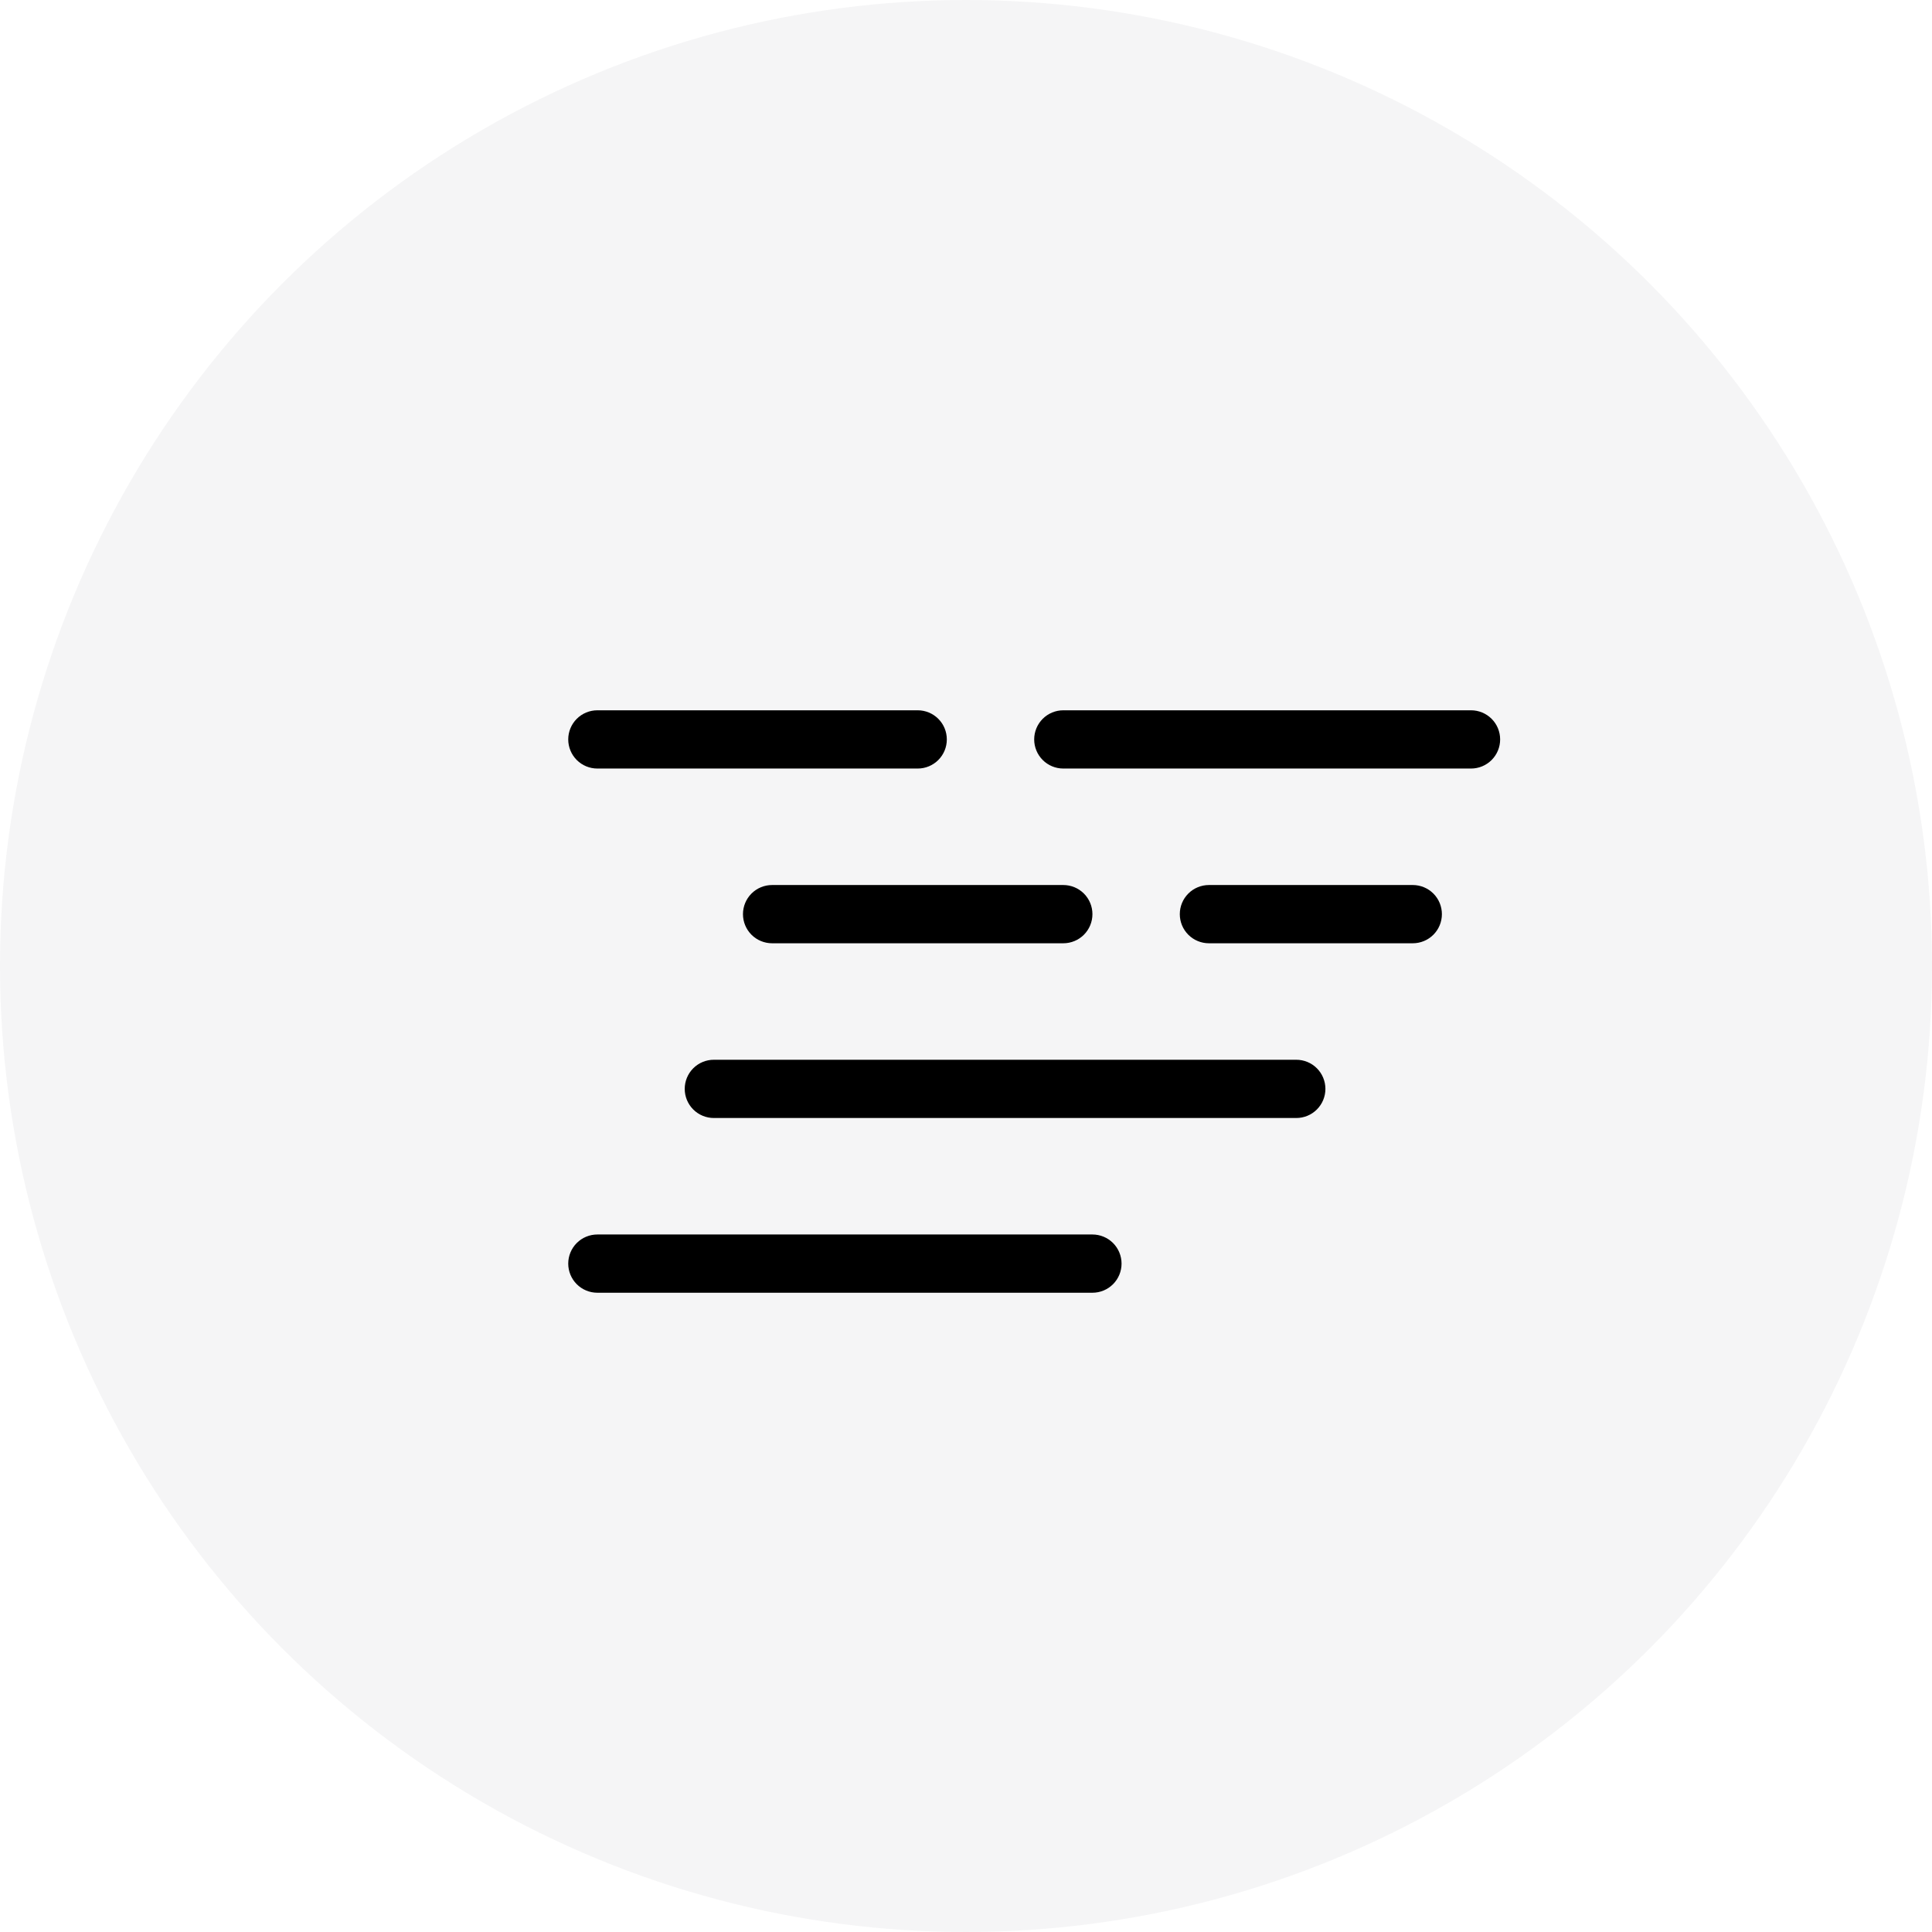 <svg width="68" height="68" viewBox="0 0 68 68" fill="none" xmlns="http://www.w3.org/2000/svg">
<circle cx="34" cy="34" r="34" fill="#14142B" fill-opacity="0.04"/>
<path d="M21.025 25C20.753 25 20.492 25.108 20.3 25.3C20.108 25.492 20 25.753 20 26.025C20 26.297 20.108 26.558 20.3 26.75C20.492 26.942 20.753 27.05 21.025 27.05H32.3C32.572 27.05 32.833 26.942 33.025 26.75C33.217 26.558 33.325 26.297 33.325 26.025C33.325 25.753 33.217 25.492 33.025 25.3C32.833 25.108 32.572 25 32.3 25H21.025ZM27.175 31.15C26.903 31.15 26.642 31.258 26.45 31.45C26.258 31.642 26.15 31.903 26.15 32.175C26.15 32.447 26.258 32.708 26.45 32.9C26.642 33.092 26.903 33.2 27.175 33.2H37.425C37.697 33.2 37.958 33.092 38.15 32.9C38.342 32.708 38.45 32.447 38.45 32.175C38.45 31.903 38.342 31.642 38.15 31.45C37.958 31.258 37.697 31.15 37.425 31.15H27.175ZM24.1 38.325C24.1 38.053 24.208 37.792 24.4 37.6C24.592 37.408 24.853 37.3 25.125 37.3H45.625C45.897 37.3 46.158 37.408 46.35 37.6C46.542 37.792 46.65 38.053 46.65 38.325C46.65 38.597 46.542 38.858 46.35 39.05C46.158 39.242 45.897 39.35 45.625 39.35H25.125C24.853 39.35 24.592 39.242 24.4 39.05C24.208 38.858 24.1 38.597 24.1 38.325ZM21.025 43.45C20.753 43.45 20.492 43.558 20.3 43.75C20.108 43.942 20 44.203 20 44.475C20 44.747 20.108 45.008 20.3 45.2C20.492 45.392 20.753 45.5 21.025 45.5H38.45C38.722 45.5 38.983 45.392 39.175 45.2C39.367 45.008 39.475 44.747 39.475 44.475C39.475 44.203 39.367 43.942 39.175 43.75C38.983 43.558 38.722 43.45 38.45 43.45H21.025ZM41.525 32.175C41.525 31.903 41.633 31.642 41.825 31.45C42.017 31.258 42.278 31.15 42.55 31.15H49.725C49.997 31.15 50.258 31.258 50.45 31.45C50.642 31.642 50.75 31.903 50.75 32.175C50.75 32.447 50.642 32.708 50.45 32.9C50.258 33.092 49.997 33.2 49.725 33.2H42.55C42.278 33.2 42.017 33.092 41.825 32.9C41.633 32.708 41.525 32.447 41.525 32.175ZM37.425 25C37.153 25 36.892 25.108 36.7 25.3C36.508 25.492 36.4 25.753 36.4 26.025C36.4 26.297 36.508 26.558 36.7 26.75C36.892 26.942 37.153 27.05 37.425 27.05H51.775C52.047 27.05 52.308 26.942 52.5 26.75C52.692 26.558 52.8 26.297 52.8 26.025C52.8 25.753 52.692 25.492 52.5 25.3C52.308 25.108 52.047 25 51.775 25H37.425Z" fill="black"/>
</svg>
